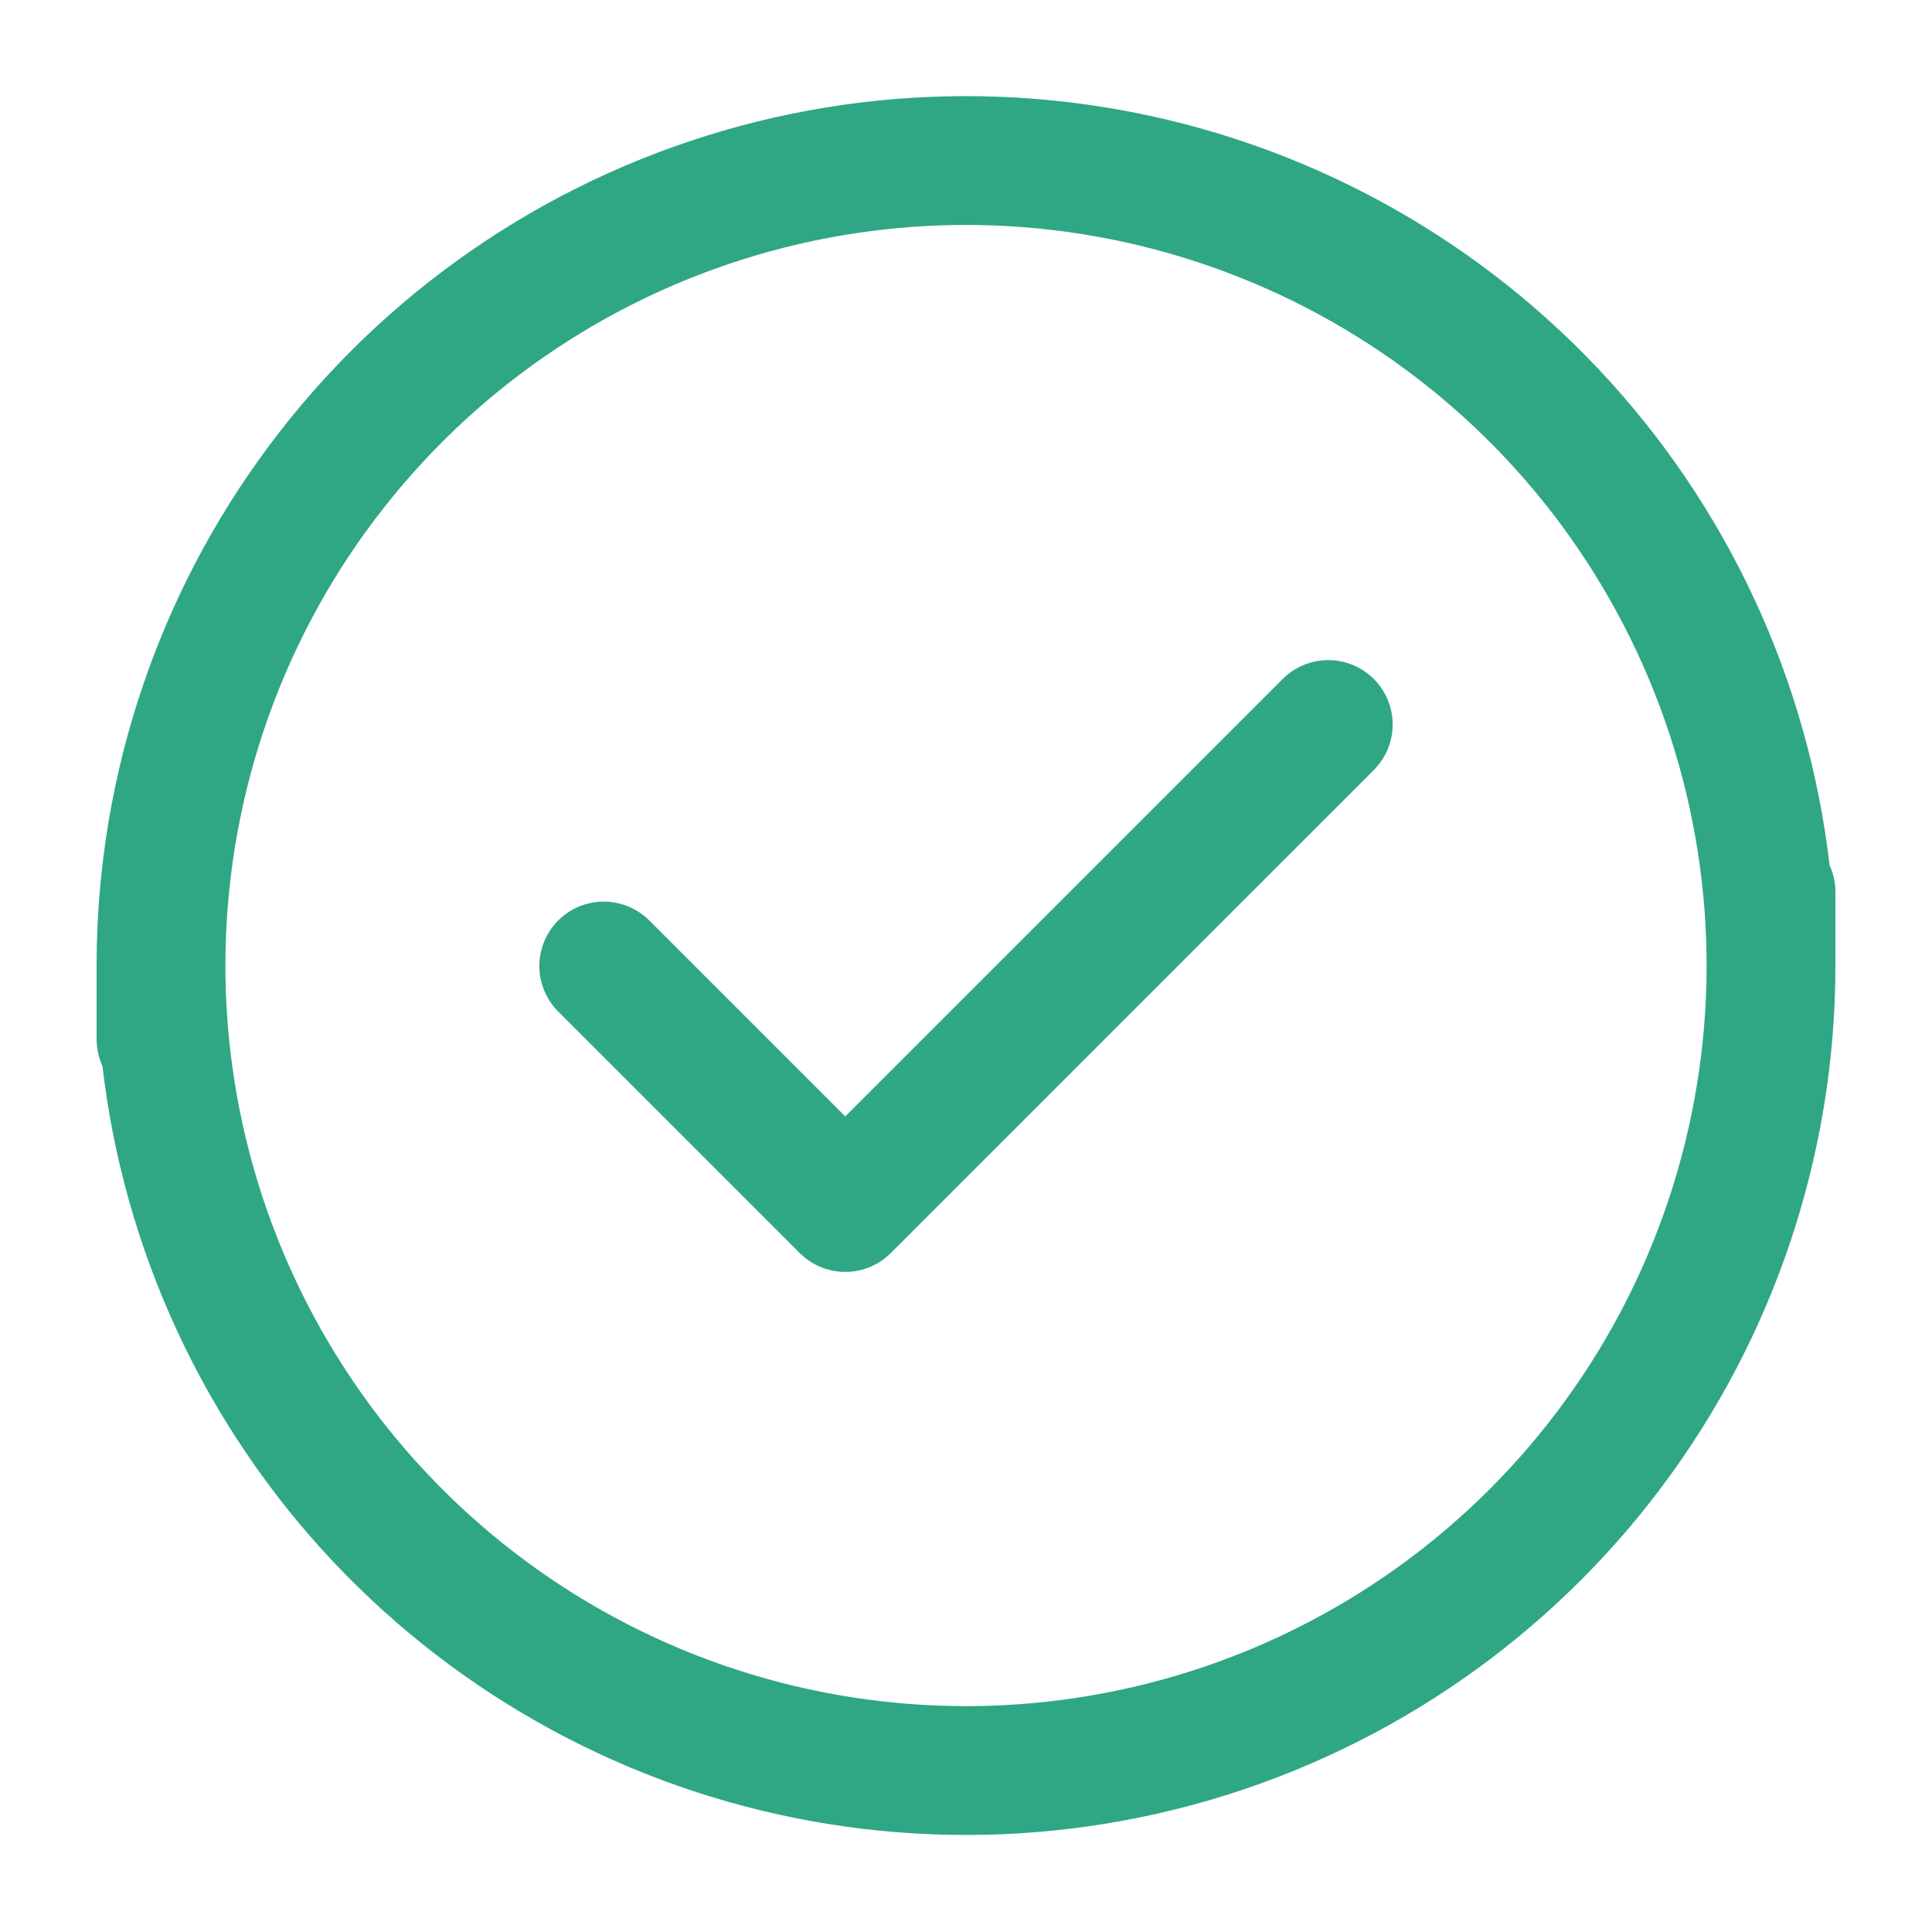 <svg width="30" height="30" viewBox="0 0 30 30" fill="none" xmlns="http://www.w3.org/2000/svg">
<path d="M27.5 13.85V15C27.498 17.695 26.626 20.318 25.012 22.477C23.398 24.636 21.129 26.216 18.544 26.98C15.959 27.744 13.197 27.652 10.668 26.718C8.14 25.784 5.981 24.058 4.514 21.796C3.047 19.535 2.35 16.86 2.527 14.17C2.704 11.481 3.747 8.92 5.498 6.871C7.249 4.822 9.616 3.394 12.245 2.8C14.874 2.206 17.625 2.478 20.087 3.575M2.5 16.136V14.986C2.502 12.29 3.374 9.667 4.988 7.508C6.602 5.349 8.871 3.77 11.456 3.006C14.041 2.242 16.803 2.333 19.332 3.267C21.86 4.202 24.019 5.928 25.486 8.189C26.953 10.451 27.65 13.126 27.473 15.815C27.296 18.505 26.253 21.065 24.502 23.114C22.751 25.163 20.384 26.591 17.755 27.186C15.126 27.78 12.375 27.508 9.912 26.411" stroke="#2FA784" stroke-width="2" stroke-linecap="round" stroke-linejoin="round"/>
<path d="M20.625 11.25L13.125 18.75L9.375 15" stroke="#2FA784" stroke-width="2" stroke-linecap="round" stroke-linejoin="round"/>
</svg>
